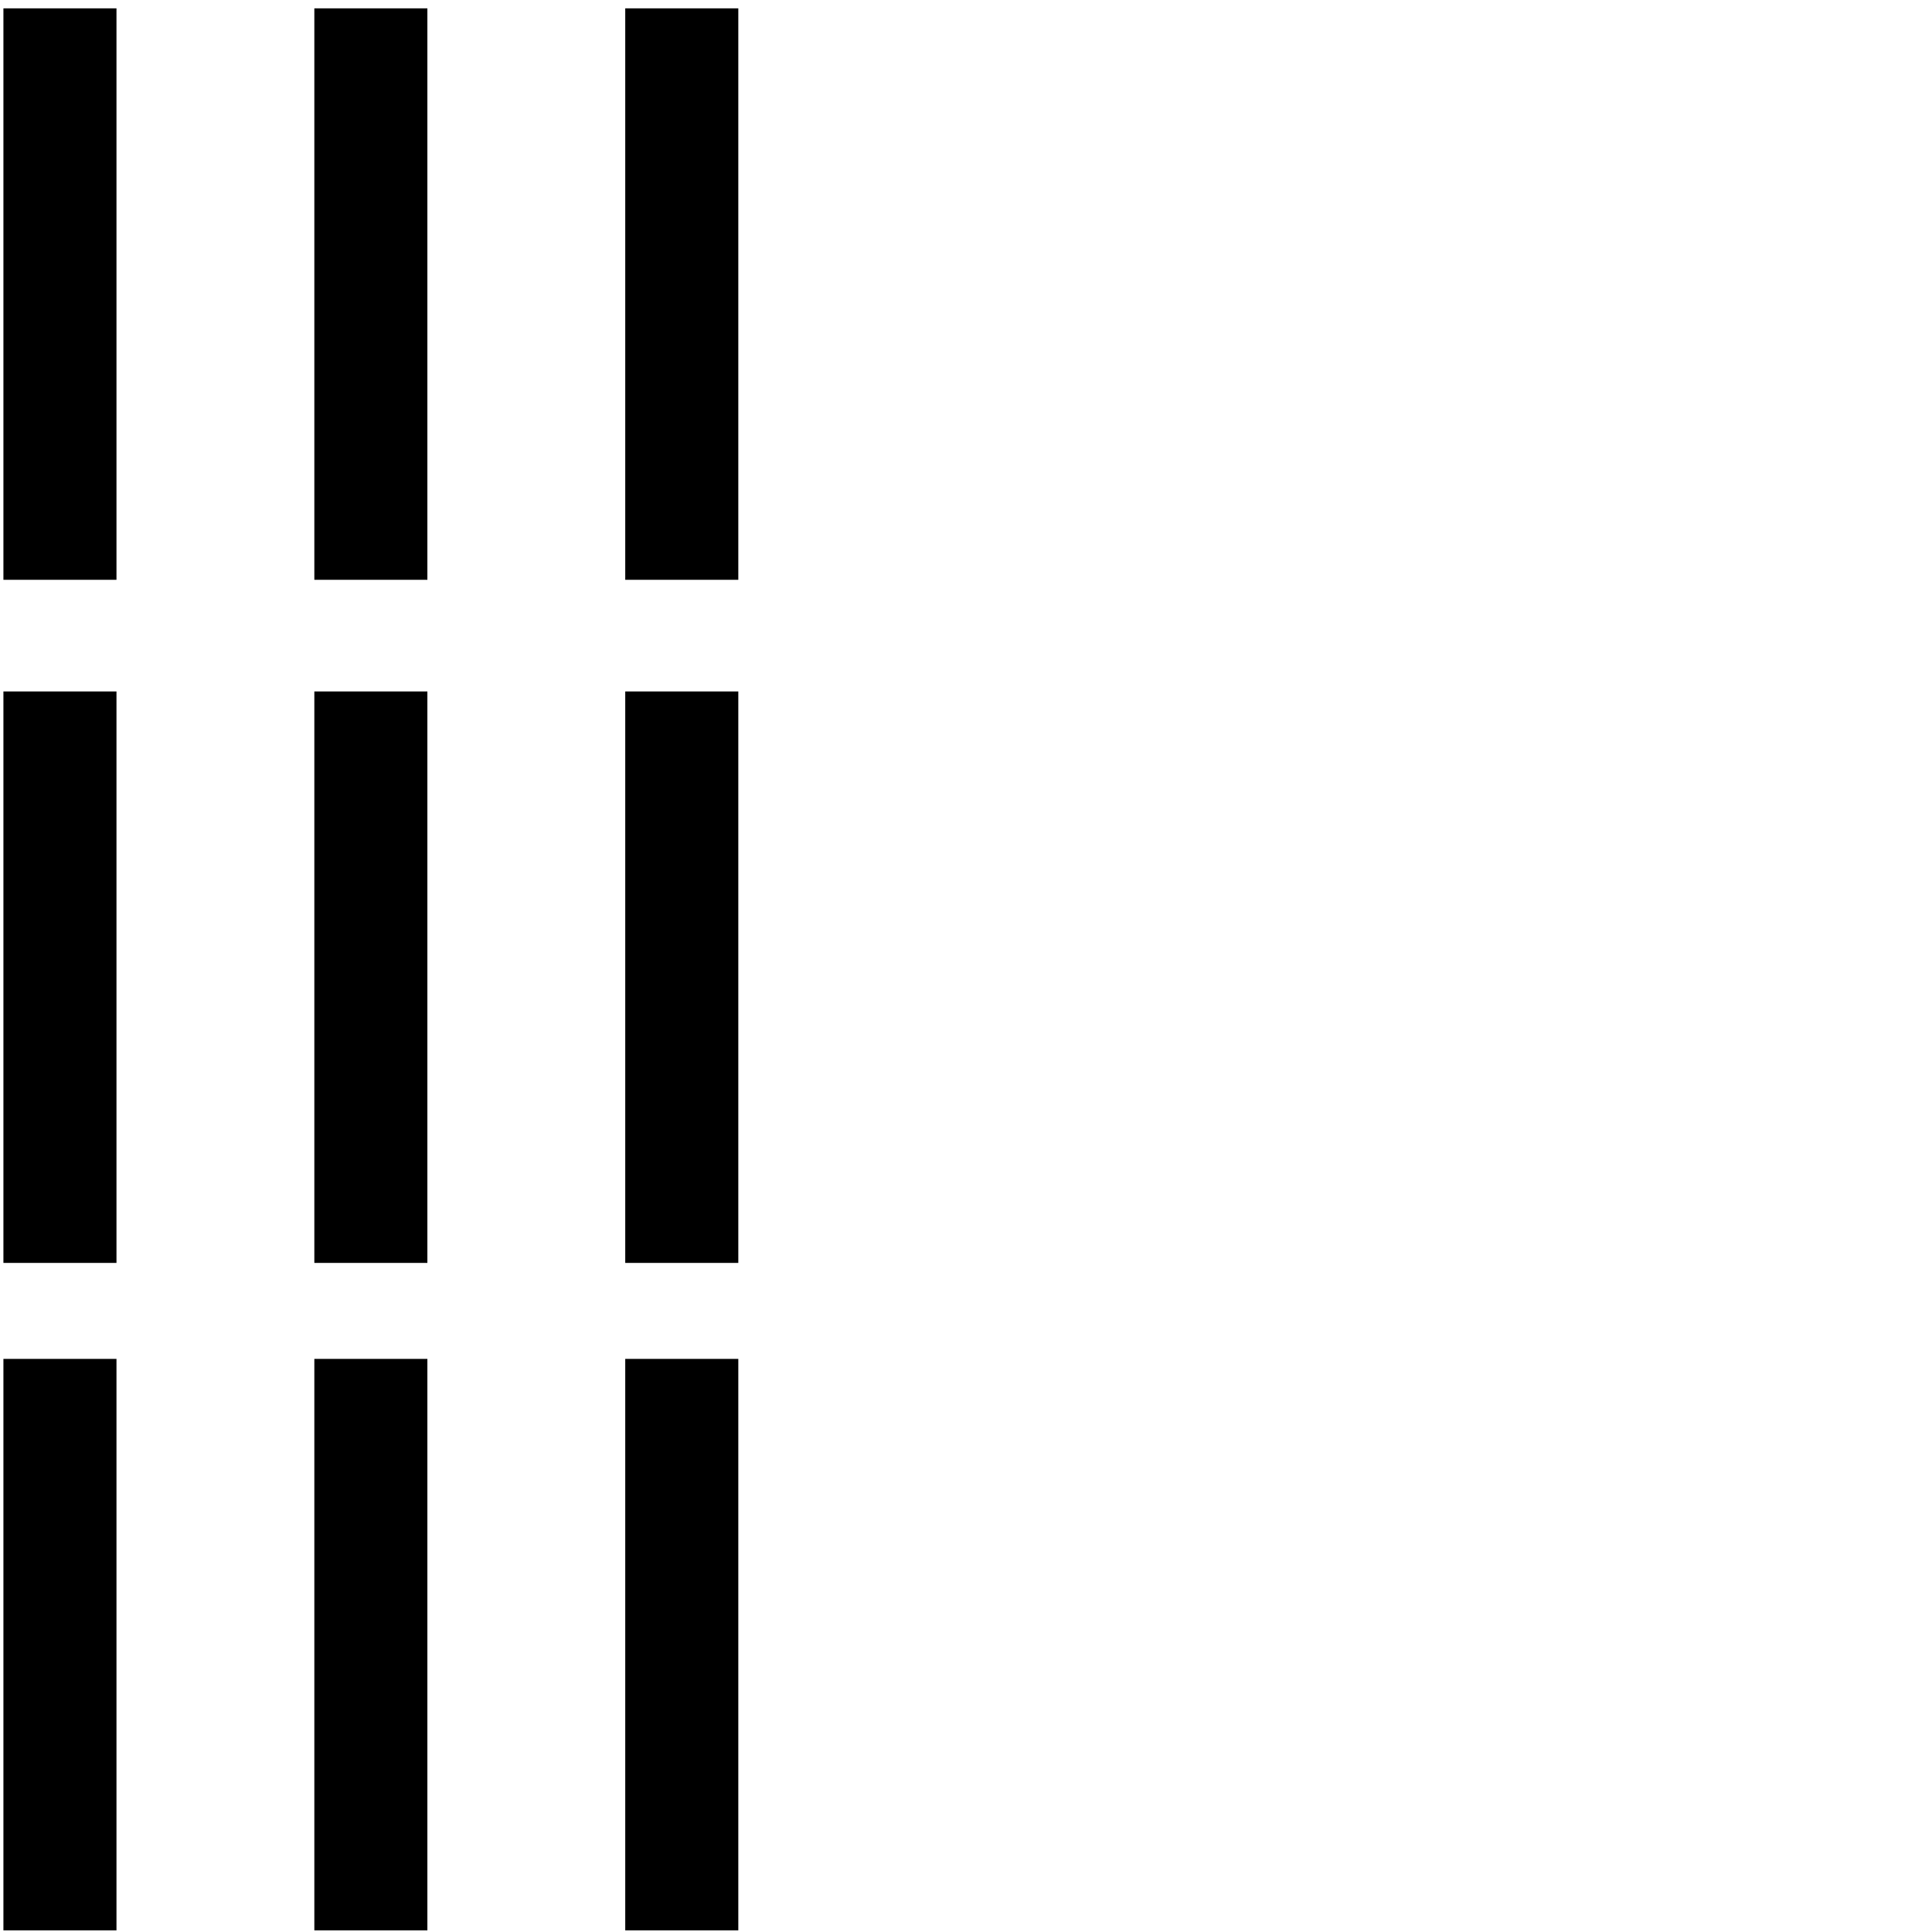 <?xml version="1.0" encoding="UTF-8" standalone="no"?>
<svg
   id="svg2"
   version="1.1"
   inkscape:version="1.3 (0e150ed6c4, 2023-07-21)"
   width="1920"
   height="1920"
   sodipodi:docname="US9No9VARB.svg"
   viewBox="0 0 1800 1800"
   xmlns:inkscape="http://www.inkscape.org/namespaces/inkscape"
   xmlns:sodipodi="http://sodipodi.sourceforge.net/DTD/sodipodi-0.dtd"
   xmlns="http://www.w3.org/2000/svg"
   xmlns:svg="http://www.w3.org/2000/svg"
   xmlns:rdf="http://www.w3.org/1999/02/22-rdf-syntax-ns#"
   xmlns:cc="http://creativecommons.org/ns#"
   xmlns:dc="http://purl.org/dc/elements/1.1/">
  <defs
     id="defs16" />
  <sodipodi:namedview
     pagecolor="#ffffff"
     bordercolor="#666666"
     borderopacity="1"
     objecttolerance="10"
     gridtolerance="10"
     guidetolerance="10"
     inkscape:pageopacity="0"
     inkscape:pageshadow="2"
     inkscape:window-width="1920"
     inkscape:window-height="1017"
     id="namedview14"
     showgrid="false"
     inkscape:zoom="0.097158925"
     inkscape:cx="370.52695"
     inkscape:cy="1003.5105"
     inkscape:window-x="-8"
     inkscape:window-y="-8"
     inkscape:window-maximized="1"
     inkscape:current-layer="svg2"
     inkscape:showpageshadow="2"
     inkscape:pagecheckerboard="0"
     inkscape:deskcolor="#d1d1d1" />
  <path
     style="fill:#000000;stroke:none;stroke-width:0.975"
     d="m 3.18,9.716 c 0,176.82 0,353.64 0,530.46 35.114,0 70.229,0 105.343,0 0,-177.47 0,-354.94 0,-532.41 -35.114,0 -70.229,0 -105.343,0 v 0.975 z"
     id="path4"
     inkscape:connector-curvature="0" />
  <path
     style="fill:#000000;stroke:none;stroke-width:0.975"
     d="m 292.866,9.716 c 0,176.82 0,353.64 0,530.46 35.104,0 70.208,0 105.312,0 0,-177.47 0,-354.94 0,-532.41 -35.104,0 -70.208,0 -105.312,0 v 0.975 z"
     id="path6"
     inkscape:connector-curvature="0" />
  <path
     style="fill:#000000;stroke:none;stroke-width:0.975"
     d="m 582.521,9.716 c 0,176.82 0,353.64 0,530.46 35.114,0 70.229,0 105.343,0 0,-177.47 0,-354.94 0,-532.41 -35.114,0 -70.229,0 -105.343,0 v 0.975 z"
     id="path8"
     inkscape:connector-curvature="0" />
  <path
     style="fill:#000000;stroke:none;stroke-width:0.975"
     d="m 3.18,646.159 c 0,176.82 0,353.64 0,530.461 35.114,0 70.229,-10e-5 105.343,0 0,-177.47 0,-354.94 0,-532.41 -35.114,0 -70.229,0 -105.343,0 v 0.975 z"
     id="path4-1"
     inkscape:connector-curvature="0" />
  <path
     style="fill:#000000;stroke:none;stroke-width:0.975"
     d="m 292.866,646.159 c 0,176.82 0,353.64 0,530.461 35.104,0 70.208,-10e-5 105.312,0 0,-177.47 0,-354.94 0,-532.41 -35.104,0 -70.208,0 -105.312,0 v 0.975 z"
     id="path6-8"
     inkscape:connector-curvature="0" />
  <path
     style="fill:#000000;stroke:none;stroke-width:0.975"
     d="m 582.521,646.159 c 0,176.82 0,353.64 0,530.461 35.114,0 70.229,-10e-5 105.343,0 0,-177.47 0,-354.94 0,-532.41 -35.114,0 -70.229,0 -105.343,0 v 0.975 z"
     id="path8-7"
     inkscape:connector-curvature="0" />
  <path
     style="fill:#000000;stroke:none;stroke-width:0.975"
     d="m 3.18,1268.014 c 0,176.82 0,353.64 0,530.461 35.114,0 70.229,0 105.343,0 0,-177.47 0,-354.94 0,-532.41 -35.114,0 -70.229,0 -105.343,0 v 0.975 z"
     id="path4-1-6"
     inkscape:connector-curvature="0" />
  <path
     style="fill:#000000;stroke:none;stroke-width:0.975"
     d="m 292.866,1268.014 c 0,176.82 0,353.64 0,530.461 35.104,0 70.208,0 105.312,0 0,-177.47 0,-354.94 0,-532.41 -35.104,0 -70.208,0 -105.312,0 v 0.975 z"
     id="path6-8-1"
     inkscape:connector-curvature="0" />
  <path
     style="fill:#000000;stroke:none;stroke-width:0.975"
     d="m 582.521,1268.014 c 0,176.82 0,353.64 0,530.461 35.114,0 70.229,0 105.343,0 0,-177.47 0,-354.94 0,-532.41 -35.114,0 -70.229,0 -105.343,0 v 0.975 z"
     id="path8-7-2"
     inkscape:connector-curvature="0" />
</svg>
